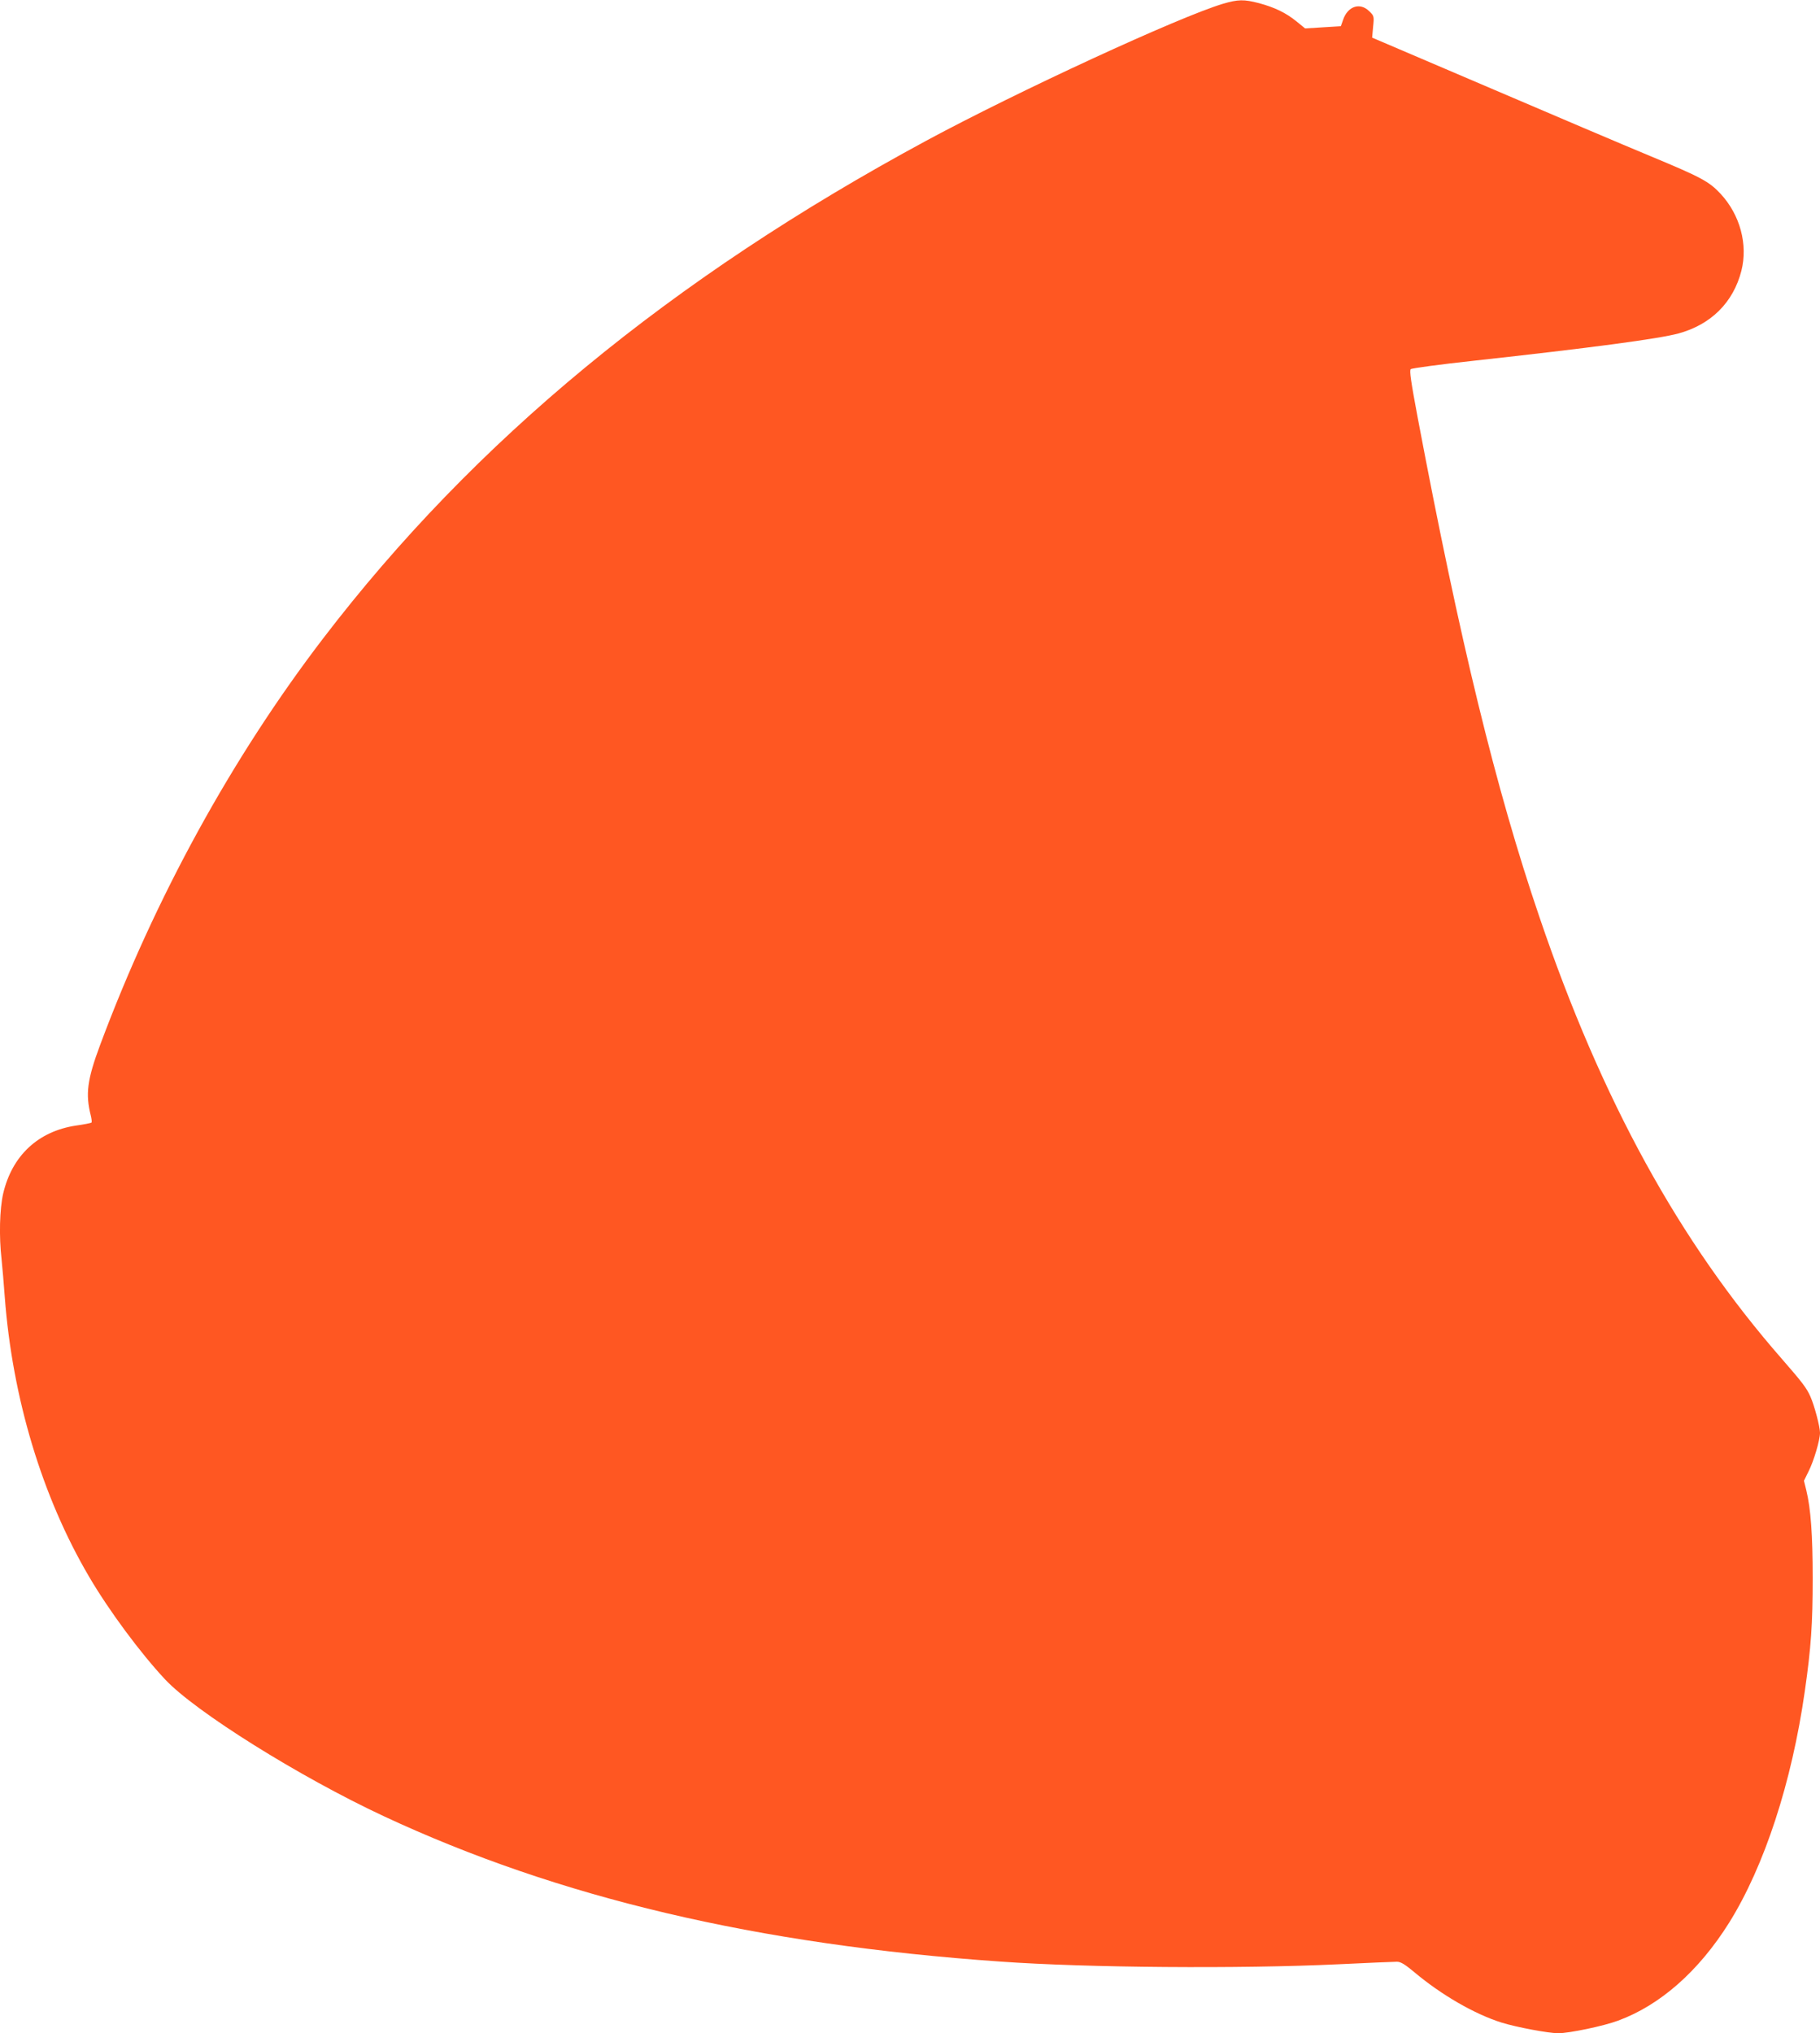<?xml version="1.0" standalone="no"?>
<!DOCTYPE svg PUBLIC "-//W3C//DTD SVG 20010904//EN"
 "http://www.w3.org/TR/2001/REC-SVG-20010904/DTD/svg10.dtd">
<svg version="1.0" xmlns="http://www.w3.org/2000/svg"
 width="1146pt" height="1280pt" viewBox="0 0 1146 1280"
 preserveAspectRatio="xMidYMid meet">
<g transform="translate(0,1280) scale(0.1,-0.1)"
fill="#ff5722" stroke="none">
<path d="M7700 12776 c-277 -83 -1289 -550 -1866 -861 -1610 -869 -2848 -1890
-3800 -3135 -573 -749 -1058 -1632 -1403 -2557 -82 -220 -94 -310 -59 -447 5
-21 7 -40 4 -43 -3 -3 -47 -12 -98 -19 -238 -36 -402 -189 -458 -428 -22 -97
-27 -268 -10 -415 5 -47 14 -153 20 -236 48 -636 235 -1258 531 -1761 126
-215 323 -480 478 -646 191 -204 847 -614 1376 -861 1101 -514 2351 -809 3885
-916 545 -39 1509 -46 2125 -17 187 9 354 16 371 16 24 0 50 -16 110 -66 170
-143 380 -264 549 -317 93 -29 295 -67 357 -67 69 0 285 45 376 79 265 97 509
312 700 617 222 356 394 882 476 1455 40 278 50 426 50 714 0 272 -12 437 -40
552 l-15 61 29 59 c33 65 72 197 72 243 0 38 -35 171 -60 227 -24 55 -52 91
-180 238 -646 738 -1135 1629 -1526 2780 -275 807 -501 1736 -768 3150 -42
224 -52 293 -43 301 7 6 185 30 397 53 737 81 1166 138 1290 172 204 56 344
195 395 394 42 166 -8 352 -131 485 -73 78 -122 104 -444 238 -157 65 -615
260 -1017 432 l-733 313 6 68 c7 66 6 69 -24 98 -58 58 -136 32 -165 -54 l-14
-40 -113 -7 -112 -7 -54 44 c-68 55 -137 88 -236 115 -96 25 -132 24 -228 -4z"/>
</g>
</svg>
